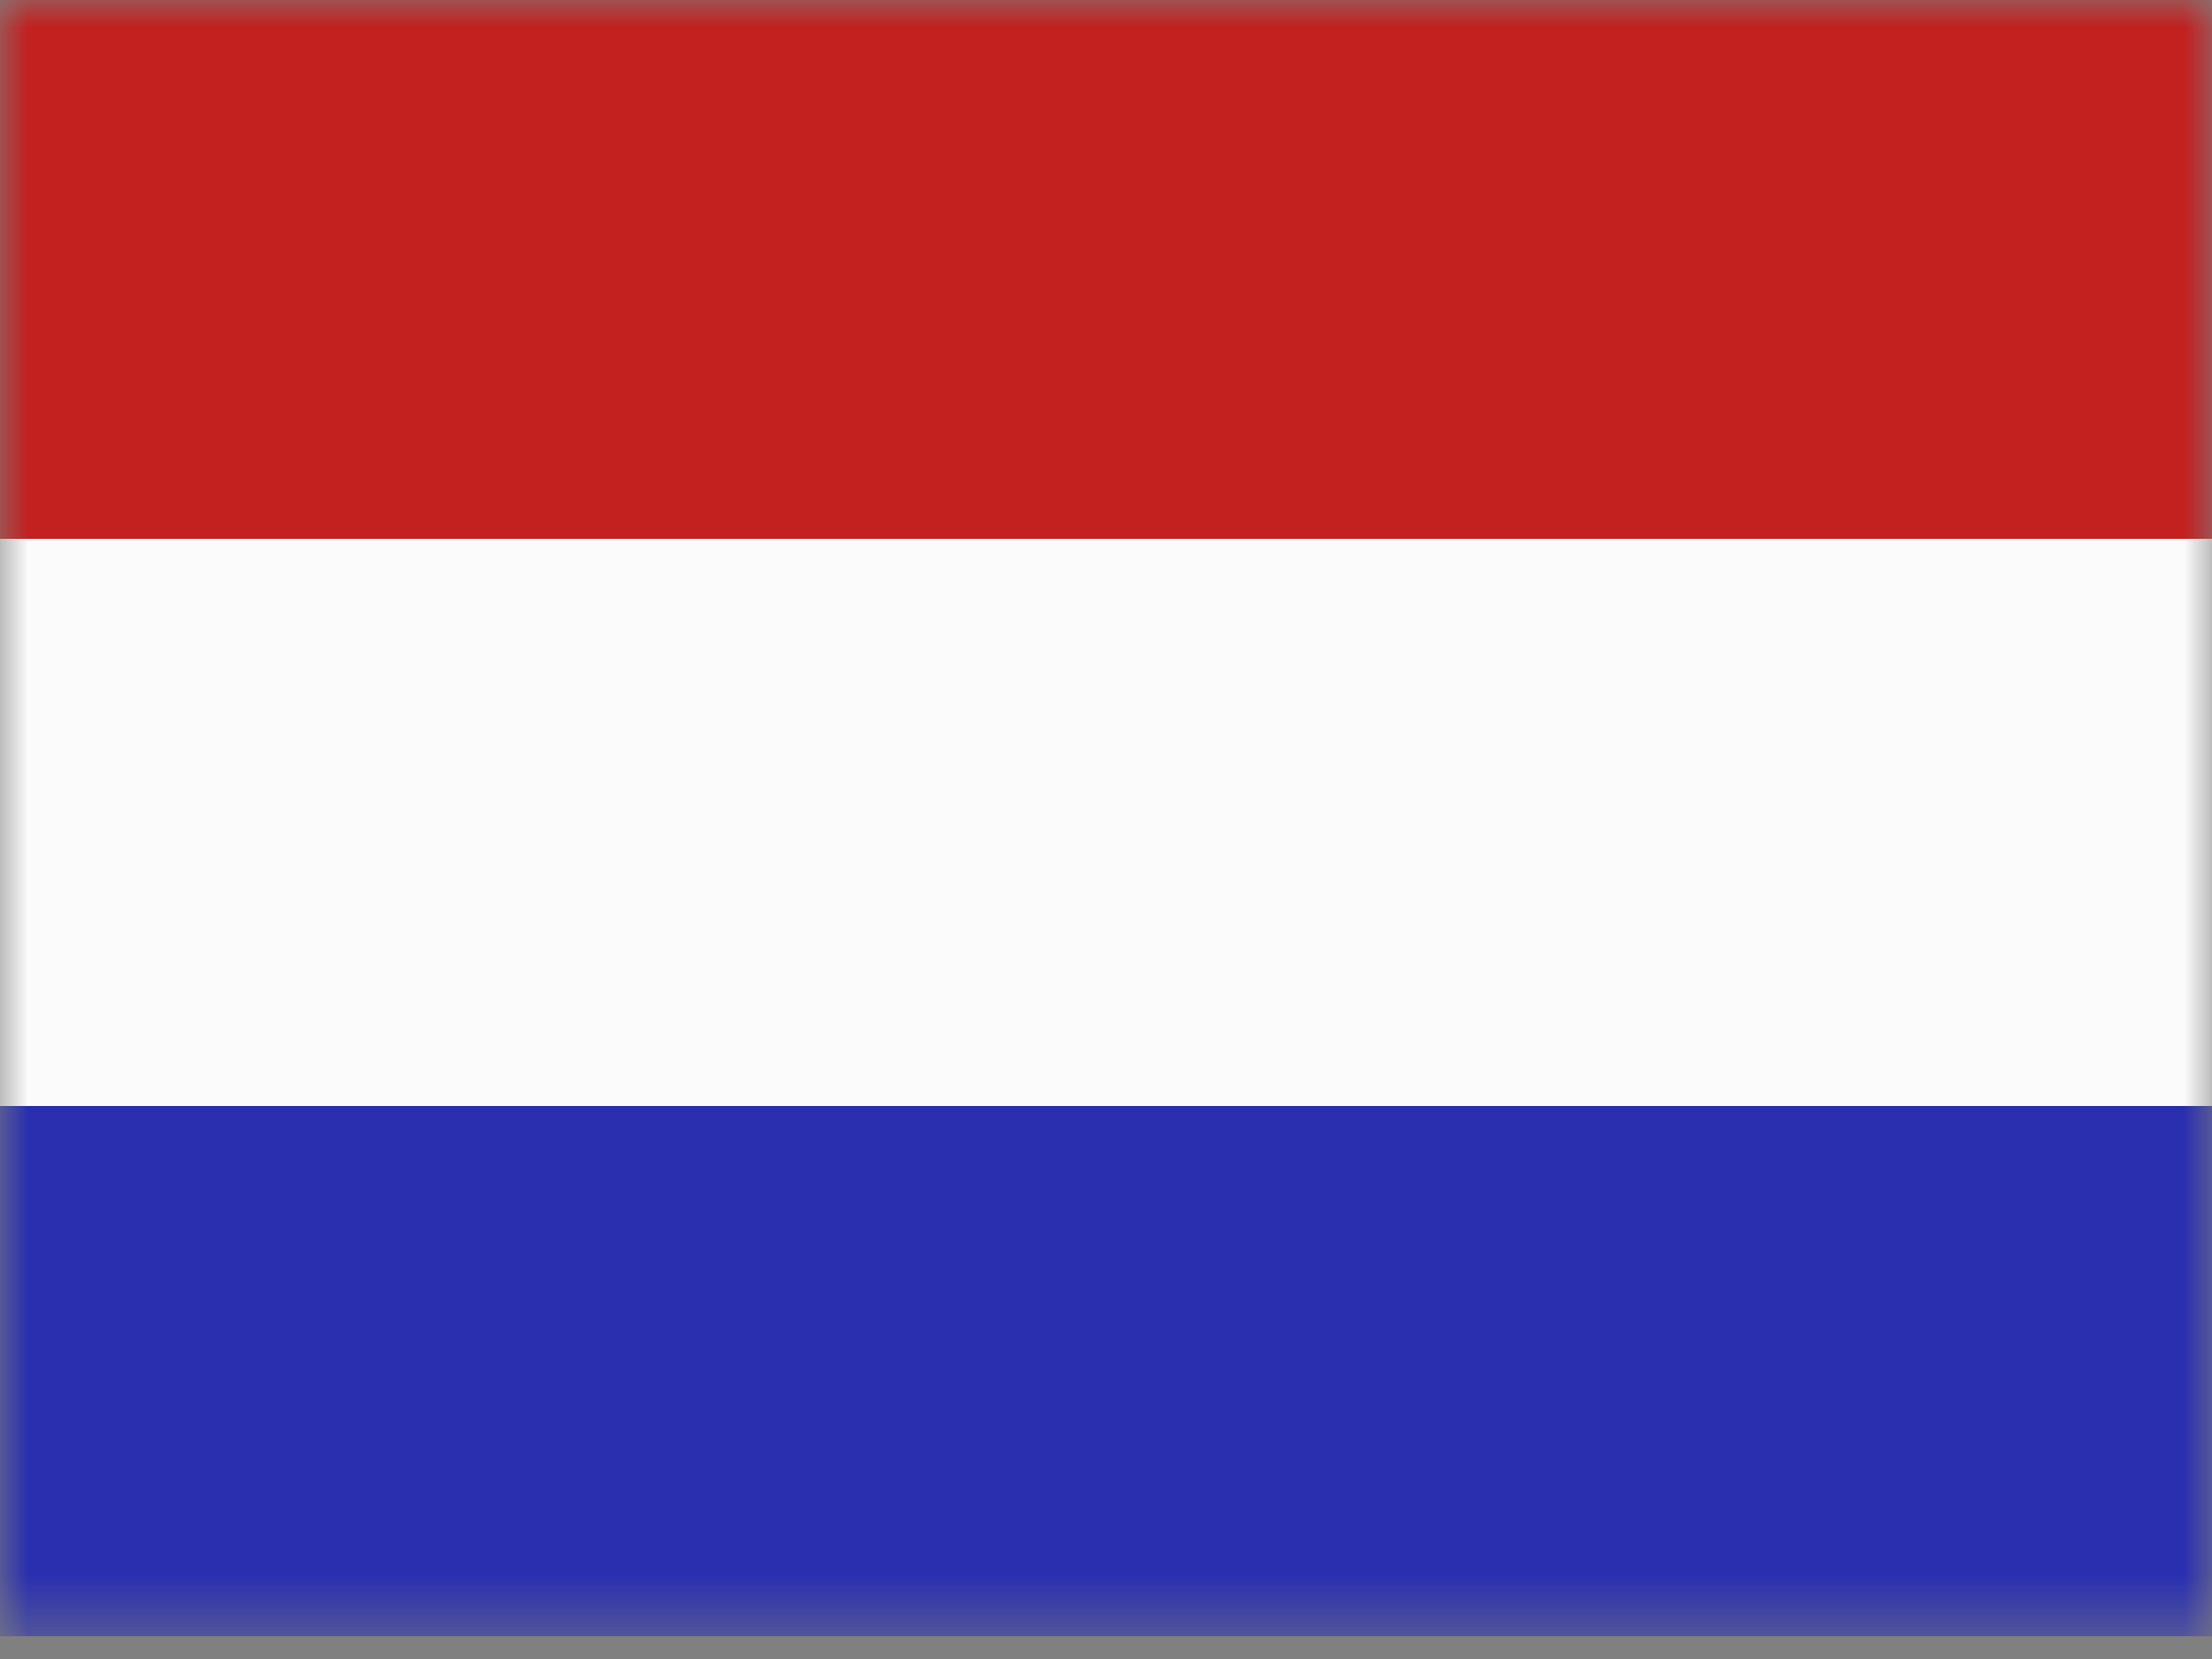 <svg width="40" height="30" viewBox="0 0 40 30" fill="none" xmlns="http://www.w3.org/2000/svg">
<rect x="0" y="0" width="40" height="30" fill="#808080" stroke="none"/>
<mask id="mask0_341_19" style="mask-type:luminance" maskUnits="userSpaceOnUse" x="0" y="0" width="40" height="30">
<path d="M40 0H0V29.587H40V0Z" fill="white"/>
</mask>
<g mask="url(#mask0_341_19)">
<path d="M0 9.744H40V20H0V9.744Z" fill="#FBFBFB"/>
<path d="M0 0H40V9.744H0V0Z" fill="#C32020"/>
<path d="M0 20H40V29.587H0V20Z" fill="#2A2FAF"/>
</g>
</svg>
